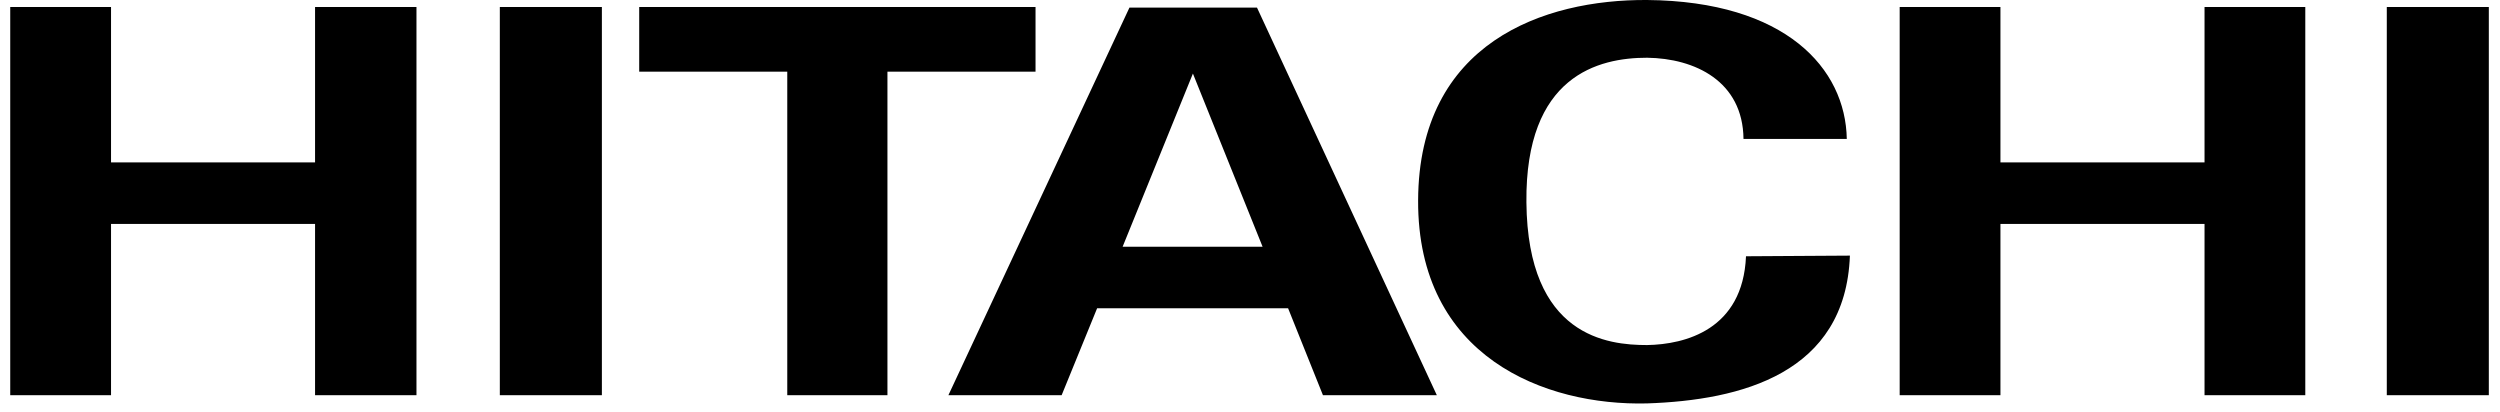 <svg width="85" height="14" viewBox="0 0 85 14" fill="none" xmlns="http://www.w3.org/2000/svg">
<path fill-rule="evenodd" clip-rule="evenodd" d="M64.589 0.237H68.015V5.521H74.954V0.237H78.38V13.436H74.954V7.613H68.015V13.436H64.589V0.237ZM0.348 0.237H3.775V5.521H10.712V0.237H14.16V13.436H10.712V7.613H3.775V13.436H0.348V0.237ZM16.994 0.237H20.464V13.436H16.994V0.237ZM81.151 0.237H84.62V13.436H81.151V0.237ZM21.733 0.237H35.208V2.437H30.173V13.436H26.767V2.437H21.733V0.237ZM38.169 8.389L40.559 2.501L42.928 8.389H38.169ZM43.795 10.481L44.98 13.436H48.852L42.738 0.259H38.401L32.246 13.436H36.096L37.302 10.481H43.795ZM59.279 4.723H62.791C62.748 2.329 60.718 0.043 56 0C52.489 -0.021 48.237 1.445 48.216 6.815C48.195 12.141 52.531 13.802 56 13.716C59.194 13.608 62.748 12.703 62.897 8.691L59.364 8.713C59.258 11.215 57.291 11.71 56.001 11.732C54.668 11.732 51.939 11.452 51.898 6.88C51.855 2.567 54.351 1.963 56.001 1.963C57.63 1.984 59.258 2.761 59.279 4.723Z" fill="black"/>
</svg>
